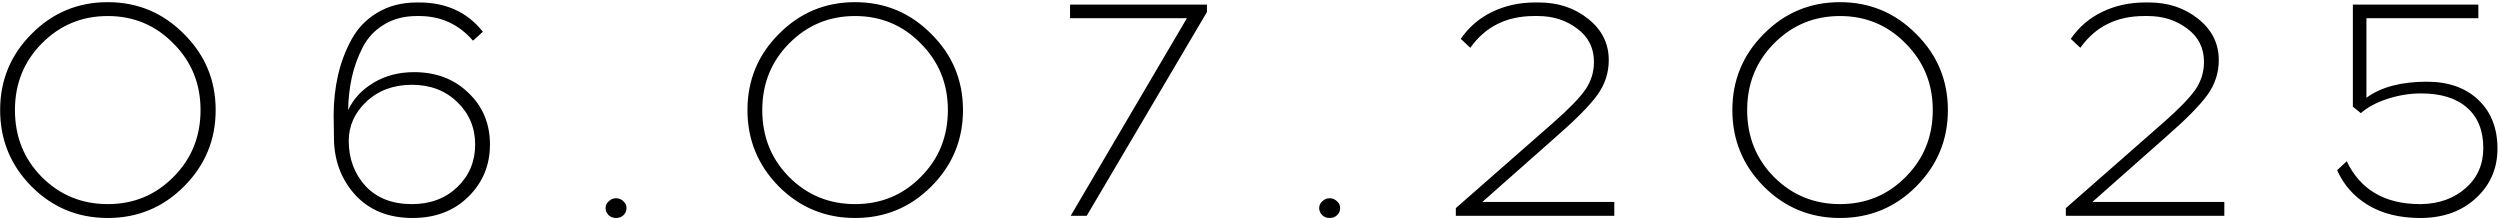 <?xml version="1.0" encoding="UTF-8"?> <svg xmlns="http://www.w3.org/2000/svg" width="973" height="85" viewBox="0 0 973 85" fill="none"><path d="M12.295 13.2C20.455 4.96 30.335 0.84 41.935 0.84C53.535 0.84 63.415 4.96 71.575 13.2C79.815 21.36 83.935 31.24 83.935 42.84C83.935 54.44 79.815 64.36 71.575 72.6C63.415 80.76 53.535 84.84 41.935 84.84C30.335 84.84 20.455 80.76 12.295 72.6C4.135 64.36 0.055 54.44 0.055 42.84C0.055 31.24 4.135 21.36 12.295 13.2ZM67.495 16.92C60.535 9.8 52.015 6.24 41.935 6.24C31.855 6.24 23.295 9.8 16.255 16.92C9.295 23.96 5.815 32.6 5.815 42.84C5.815 53.16 9.295 61.84 16.255 68.88C23.295 75.92 31.855 79.44 41.935 79.44C52.015 79.44 60.535 75.92 67.495 68.88C74.535 61.84 78.055 53.16 78.055 42.84C78.055 32.6 74.535 23.96 67.495 16.92ZM162.251 0.96H163.091C173.651 0.96 181.931 4.76 187.931 12.36L184.091 15.84C178.571 9.44 171.571 6.24 163.091 6.24H162.251C157.291 6.24 153.011 7.36 149.411 9.6C145.811 11.76 143.051 14.72 141.131 18.48C139.211 22.24 137.811 26.12 136.931 30.12C136.051 34.12 135.571 38.36 135.491 42.84C137.571 38.44 140.891 34.88 145.451 32.16C150.011 29.44 155.251 28.08 161.171 28.08C169.731 28.08 176.771 30.76 182.291 36.12C187.891 41.4 190.691 48.12 190.691 56.28C190.691 64.28 187.891 71.04 182.291 76.56C176.691 82.08 169.451 84.84 160.571 84.84C151.211 84.84 143.771 81.84 138.251 75.84C132.731 69.76 129.971 62.28 129.971 53.4L129.851 45C129.851 39.56 130.411 34.36 131.531 29.4C132.651 24.44 134.411 19.76 136.811 15.36C139.211 10.96 142.571 7.48 146.891 4.92C151.291 2.28 156.411 0.96 162.251 0.96ZM177.971 39.72C173.331 35.24 167.451 33 160.331 33C153.211 33 147.331 35.16 142.691 39.48C138.051 43.8 135.731 48.92 135.731 54.84C135.731 61.72 137.891 67.56 142.211 72.36C146.611 77.08 152.651 79.44 160.331 79.44C167.451 79.44 173.331 77.24 177.971 72.84C182.611 68.36 184.931 62.84 184.931 56.28C184.931 49.72 182.611 44.2 177.971 39.72ZM236.893 78.36C237.693 77.56 238.653 77.16 239.773 77.16C240.893 77.16 241.853 77.56 242.653 78.36C243.453 79.08 243.853 79.96 243.853 81C243.853 82.04 243.453 82.96 242.653 83.76C241.853 84.48 240.893 84.84 239.773 84.84C238.653 84.84 237.693 84.48 236.893 83.76C236.093 82.96 235.693 82.04 235.693 81C235.693 79.96 236.093 79.08 236.893 78.36ZM303.154 13.2C311.314 4.96 321.194 0.84 332.794 0.84C344.394 0.84 354.274 4.96 362.434 13.2C370.674 21.36 374.794 31.24 374.794 42.84C374.794 54.44 370.674 64.36 362.434 72.6C354.274 80.76 344.394 84.84 332.794 84.84C321.194 84.84 311.314 80.76 303.154 72.6C294.994 64.36 290.914 54.44 290.914 42.84C290.914 31.24 294.994 21.36 303.154 13.2ZM358.354 16.92C351.394 9.8 342.874 6.24 332.794 6.24C322.714 6.24 314.154 9.8 307.114 16.92C300.154 23.96 296.674 32.6 296.674 42.84C296.674 53.16 300.154 61.84 307.114 68.88C314.154 75.92 322.714 79.44 332.794 79.44C342.874 79.44 351.394 75.92 358.354 68.88C365.394 61.84 368.914 53.16 368.914 42.84C368.914 32.6 365.394 23.96 358.354 16.92ZM469.743 4.68L422.943 84H416.703L461.943 7.08H416.463V1.8H469.743V4.68ZM514.628 78.36C515.428 77.56 516.388 77.16 517.508 77.16C518.628 77.16 519.588 77.56 520.388 78.36C521.188 79.08 521.588 79.96 521.588 81C521.588 82.04 521.188 82.96 520.388 83.76C519.588 84.48 518.628 84.84 517.508 84.84C516.388 84.84 515.428 84.48 514.628 83.76C513.828 82.96 513.428 82.04 513.428 81C513.428 79.96 513.828 79.08 514.628 78.36ZM628.288 84H566.608V81L604.648 47.64C610.648 42.36 614.768 38.12 617.008 34.92C619.248 31.64 620.368 28.04 620.368 24.12C620.368 18.68 618.208 14.36 613.888 11.16C609.568 7.88 604.448 6.24 598.528 6.24H597.088C586.368 6.24 578.088 10.36 572.248 18.6L568.528 15.12C571.728 10.48 575.848 6.96 580.888 4.56C585.928 2.16 591.448 0.96 597.448 0.96H598.888C606.408 0.96 612.808 3.08 618.088 7.32C623.448 11.56 626.128 16.92 626.128 23.4C626.128 28.36 624.648 32.88 621.688 36.96C618.728 41.04 613.488 46.36 605.968 52.92L576.928 78.6H628.288V84ZM686.474 13.2C694.634 4.96 704.514 0.84 716.114 0.84C727.714 0.84 737.594 4.96 745.754 13.2C753.994 21.36 758.114 31.24 758.114 42.84C758.114 54.44 753.994 64.36 745.754 72.6C737.594 80.76 727.714 84.84 716.114 84.84C704.514 84.84 694.634 80.76 686.474 72.6C678.314 64.36 674.234 54.44 674.234 42.84C674.234 31.24 678.314 21.36 686.474 13.2ZM741.674 16.92C734.714 9.8 726.194 6.24 716.114 6.24C706.034 6.24 697.474 9.8 690.434 16.92C683.474 23.96 679.994 32.6 679.994 42.84C679.994 53.16 683.474 61.84 690.434 68.88C697.474 75.92 706.034 79.44 716.114 79.44C726.194 79.44 734.714 75.92 741.674 68.88C748.714 61.84 752.234 53.16 752.234 42.84C752.234 32.6 748.714 23.96 741.674 16.92ZM865.71 84H804.03V81L842.07 47.64C848.07 42.36 852.19 38.12 854.43 34.92C856.67 31.64 857.79 28.04 857.79 24.12C857.79 18.68 855.63 14.36 851.31 11.16C846.99 7.88 841.87 6.24 835.95 6.24H834.51C823.79 6.24 815.51 10.36 809.67 18.6L805.95 15.12C809.15 10.48 813.27 6.96 818.31 4.56C823.35 2.16 828.87 0.96 834.87 0.96H836.31C843.83 0.96 850.23 3.08 855.51 7.32C860.87 11.56 863.55 16.92 863.55 23.4C863.55 28.36 862.07 32.88 859.11 36.96C856.15 41.04 850.91 46.36 843.39 52.92L814.35 78.6H865.71V84ZM964.576 7.08H921.016V38.04C926.696 33.88 934.536 31.8 944.536 31.8C952.936 31.8 959.616 34.16 964.576 38.88C969.536 43.6 972.016 49.92 972.016 57.84C972.016 65.44 969.296 71.8 963.856 76.92C958.416 82.04 951.376 84.68 942.736 84.84H941.416C933.656 84.76 927.056 83.08 921.616 79.8C916.176 76.52 912.176 72 909.616 66.24L913.336 62.76C918.696 73.88 928.216 79.44 941.896 79.44H942.496C949.376 79.28 955.096 77.2 959.656 73.2C964.216 69.2 966.496 64 966.496 57.6C966.496 50.8 964.376 45.56 960.136 41.88C955.976 38.2 950.016 36.36 942.256 36.36C937.856 36.36 933.456 37.08 929.056 38.52C924.736 39.96 921.336 41.8 918.856 44.04L915.736 41.52V1.8H964.576V7.08Z" fill="black"></path></svg> 